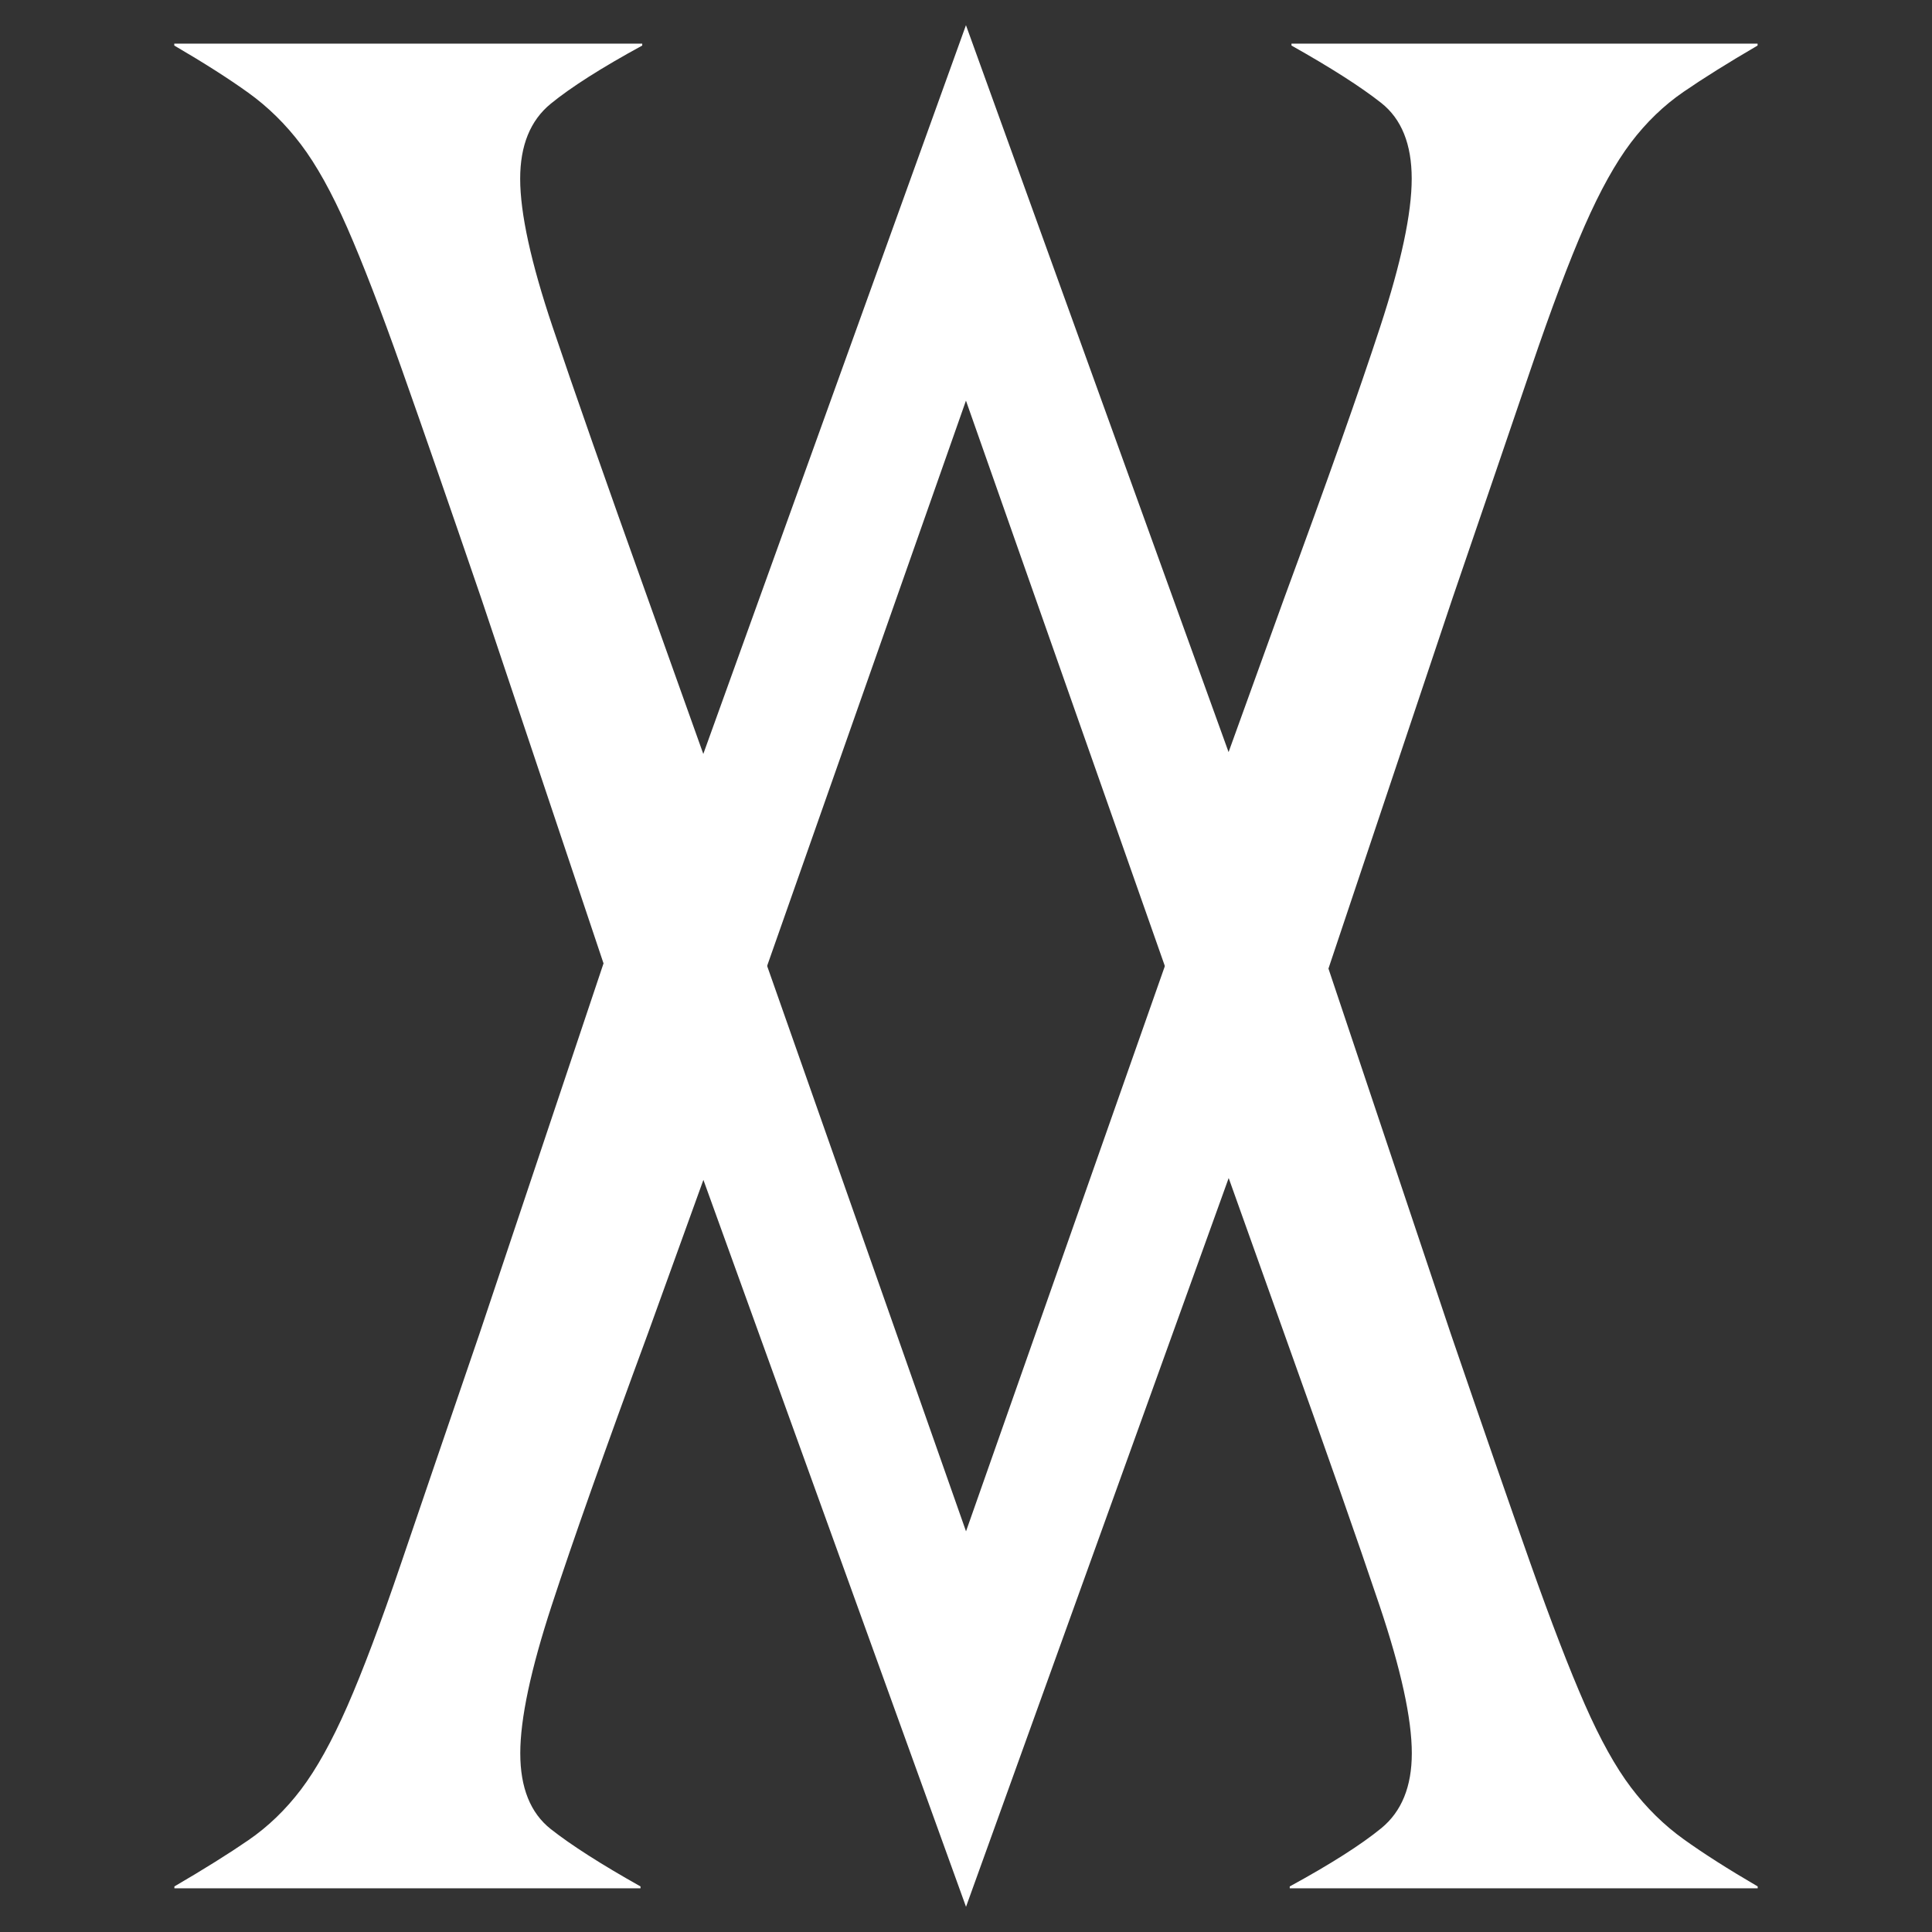 <svg xmlns="http://www.w3.org/2000/svg" xmlns:xlink="http://www.w3.org/1999/xlink" width="1000" zoomAndPan="magnify" viewBox="0 0 750 750" height="1000" preserveAspectRatio="xMidYMid meet"><rect x="0" y="0" width="750" height="750" fill="#333333" stroke="none"/><defs><clipPath id="a6abb27b09"><path d="M 0.441 0.602 L 615.559 0.602 L 615.559 367 L 0.441 367 Z M 0.441 0.602 " clip-rule="nonzero"></path></clipPath><clipPath id="114fa9ba3d"><path d="M 0.441 365 L 615.559 365 L 615.559 731.398 L 0.441 731.398 Z M 0.441 365 " clip-rule="nonzero"></path></clipPath><clipPath id="eeba256d81"><rect x="0" width="616" y="0" height="732"></rect></clipPath></defs><g transform="matrix(1, 0, 0, 1, 67, 9)"><g clip-path="url(#eeba256d81)"><g clip-path="url(#a6abb27b09)"><path fill="#ffffff" d="M 167.953 366.973 L 119.848 223.359 C 107.398 186.988 97.105 157.312 88.973 134.328 C 80.84 111.352 73.777 93.039 67.793 79.395 C 61.805 65.754 55.816 54.984 49.832 47.086 C 43.859 39.191 37.043 32.496 29.387 26.996 C 21.723 21.488 12.141 15.383 0.656 8.68 L 0.656 7.945 L 182.316 7.945 L 182.316 8.68 C 166.523 17.293 154.68 24.828 146.773 31.289 C 138.875 37.758 134.93 47.453 134.93 60.379 C 134.93 73.785 139.117 92.93 147.488 117.816 C 155.867 142.711 168.203 177.887 184.48 223.359 L 206.02 283.68 L 307.984 0.773 L 409.934 282.965 L 431.469 223.359 C 448.223 177.887 460.668 142.711 468.805 117.816 C 476.949 92.93 481.023 73.785 481.023 60.379 C 481.023 46.973 477.066 37.156 469.16 30.934 C 461.262 24.707 449.664 17.293 434.352 8.68 L 434.352 7.945 L 615.293 7.945 L 615.293 8.68 C 603.809 15.383 594.23 21.371 586.566 26.641 C 578.91 31.898 572.082 38.477 566.102 46.371 C 560.125 54.27 554.141 65.035 548.156 78.676 C 542.168 92.32 535.23 110.75 527.336 133.973 C 519.438 157.191 509.27 186.988 496.816 223.359 L 448.715 366.973 L 385.531 366.973 L 307.984 146.527 L 230.438 366.973 Z M 167.953 366.973 " fill-opacity="1" fill-rule="nonzero"></path></g><g clip-path="url(#114fa9ba3d)"><path fill="#ffffff" d="M 448.039 365.02 L 496.145 508.633 C 508.594 545.004 518.887 574.68 527.02 597.664 C 535.152 620.641 542.215 638.953 548.199 652.602 C 554.188 666.238 560.176 677.008 566.16 684.906 C 572.133 692.801 578.949 699.496 586.605 704.996 C 594.27 710.504 603.852 716.609 615.336 723.312 L 615.336 724.047 L 433.676 724.047 L 433.676 723.312 C 449.469 714.699 461.312 707.164 469.219 700.703 C 477.117 694.234 481.062 684.539 481.062 671.617 C 481.062 658.207 476.875 639.062 468.504 614.176 C 460.125 589.281 447.789 554.105 431.512 508.633 L 409.973 448.312 L 308.008 731.219 L 206.059 449.027 L 184.523 508.633 C 167.77 554.105 155.324 589.281 147.188 614.176 C 139.043 639.062 134.969 658.207 134.969 671.617 C 134.969 685.02 138.926 694.836 146.832 701.059 C 154.73 707.285 166.328 714.699 181.641 723.312 L 181.641 724.047 L 0.699 724.047 L 0.699 723.312 C 12.184 716.609 21.762 710.621 29.426 705.352 C 37.082 700.094 43.91 693.516 49.891 685.621 C 55.867 677.723 61.852 666.957 67.836 653.316 C 73.824 639.672 80.762 621.242 88.656 598.02 C 96.555 574.801 106.723 545.004 119.176 508.633 L 167.277 365.02 L 230.461 365.02 L 308.008 585.465 L 385.555 365.02 Z M 448.039 365.02 " fill-opacity="1" fill-rule="nonzero"></path></g></g></g></svg>